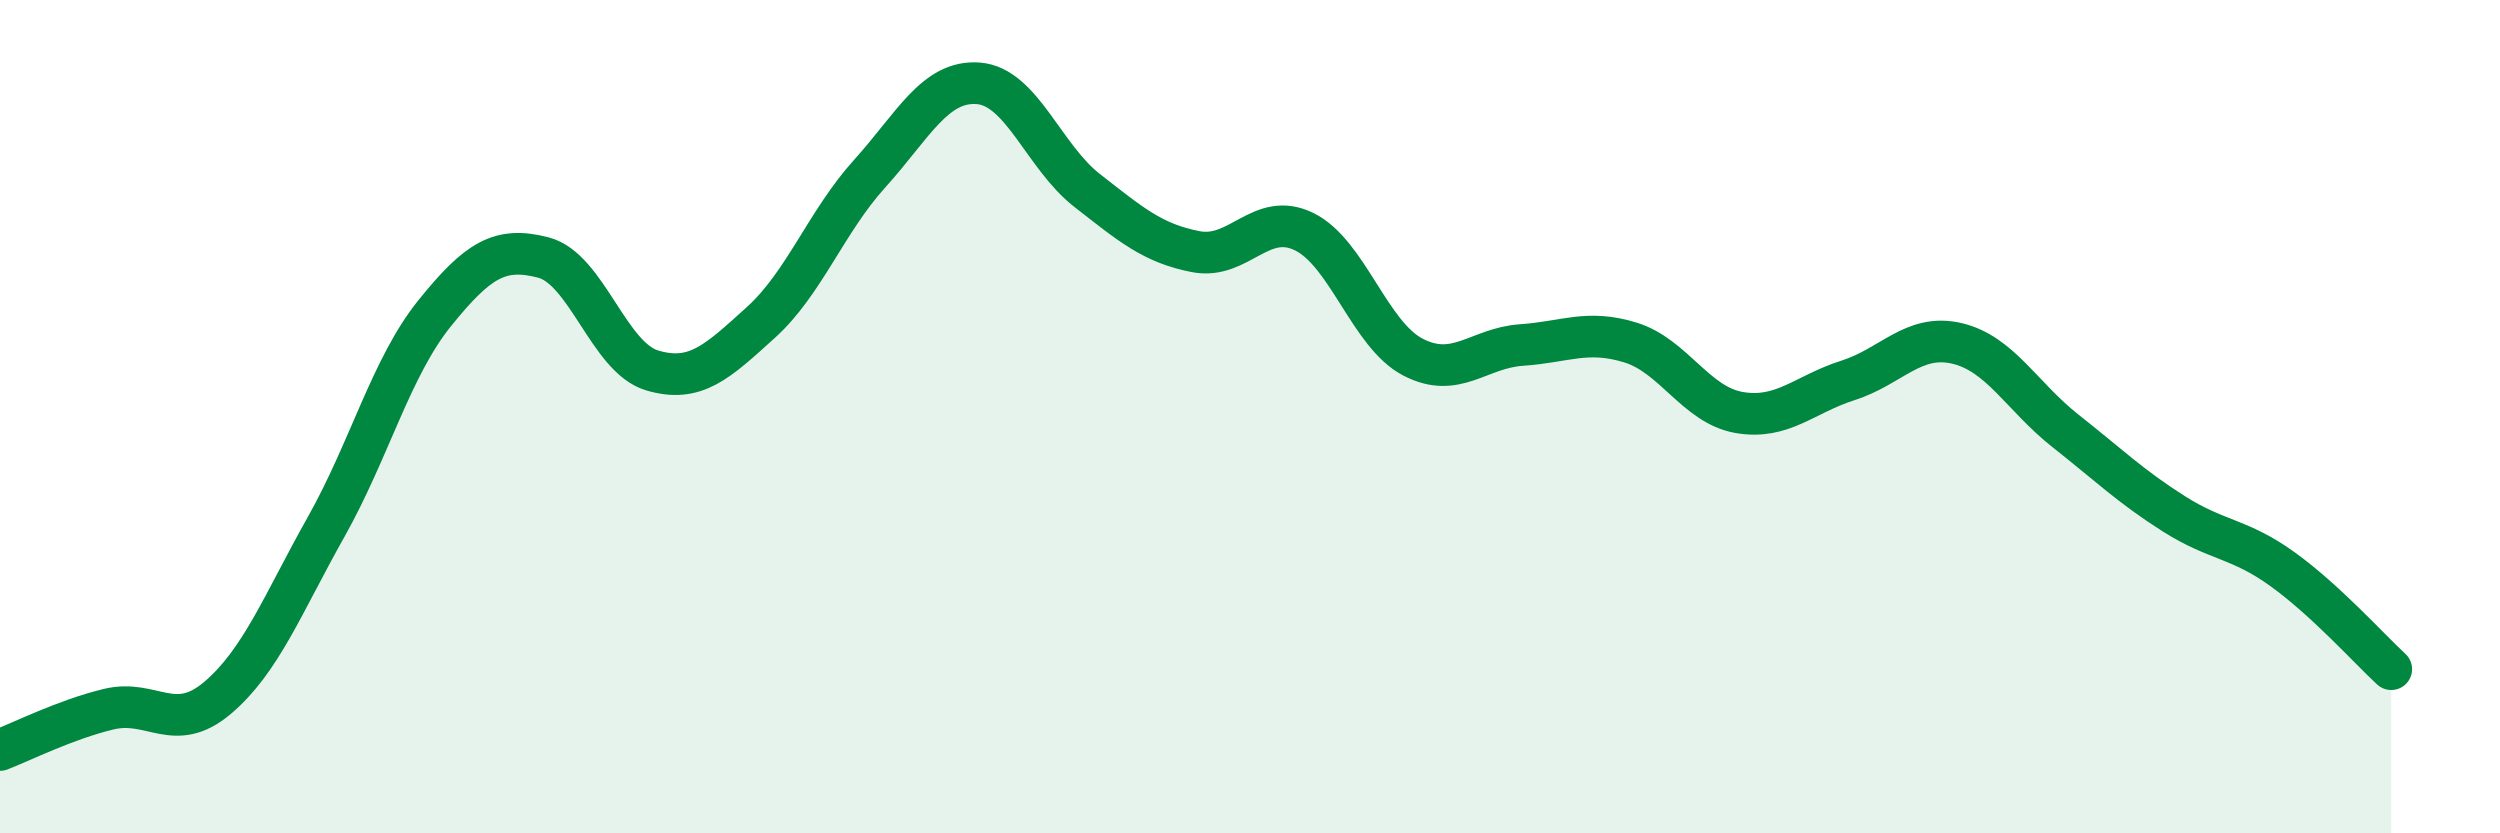 
    <svg width="60" height="20" viewBox="0 0 60 20" xmlns="http://www.w3.org/2000/svg">
      <path
        d="M 0,18 C 0.52,17.8 1.57,17.27 2.61,17.02 C 3.65,16.77 4.18,17.63 5.22,16.75 C 6.26,15.87 6.79,14.49 7.83,12.64 C 8.87,10.79 9.39,8.81 10.43,7.52 C 11.47,6.23 12,5.91 13.04,6.18 C 14.08,6.45 14.61,8.58 15.65,8.89 C 16.69,9.2 17.22,8.68 18.26,7.74 C 19.3,6.8 19.83,5.32 20.87,4.17 C 21.91,3.02 22.44,1.92 23.48,2 C 24.52,2.08 25.05,3.76 26.09,4.57 C 27.13,5.38 27.66,5.84 28.7,6.04 C 29.74,6.24 30.26,5.05 31.3,5.56 C 32.34,6.07 32.87,8.03 33.91,8.57 C 34.95,9.11 35.48,8.35 36.52,8.28 C 37.56,8.21 38.09,7.9 39.13,8.22 C 40.17,8.54 40.7,9.72 41.74,9.9 C 42.78,10.08 43.31,9.46 44.35,9.13 C 45.39,8.8 45.92,8 46.96,8.24 C 48,8.48 48.53,9.52 49.57,10.34 C 50.61,11.16 51.13,11.67 52.17,12.33 C 53.21,12.99 53.74,12.91 54.78,13.66 C 55.82,14.41 56.87,15.58 57.39,16.06L57.39 20L0 20Z"
        fill="#008740"
        opacity="0.1"
        stroke-linecap="round"
        stroke-linejoin="round"
      />
      <path
        d="M 0,18 C 0.52,17.8 1.57,17.27 2.61,17.02 C 3.65,16.77 4.18,17.63 5.22,16.75 C 6.26,15.87 6.79,14.49 7.83,12.64 C 8.87,10.79 9.39,8.81 10.43,7.52 C 11.47,6.23 12,5.91 13.04,6.18 C 14.08,6.45 14.61,8.58 15.65,8.89 C 16.69,9.2 17.22,8.68 18.26,7.74 C 19.3,6.8 19.83,5.32 20.87,4.17 C 21.91,3.02 22.44,1.92 23.48,2 C 24.52,2.08 25.05,3.76 26.09,4.57 C 27.13,5.38 27.66,5.84 28.7,6.04 C 29.74,6.24 30.26,5.05 31.3,5.56 C 32.34,6.07 32.87,8.03 33.91,8.57 C 34.95,9.11 35.48,8.35 36.52,8.28 C 37.56,8.21 38.09,7.9 39.13,8.22 C 40.17,8.54 40.7,9.72 41.74,9.9 C 42.78,10.08 43.31,9.46 44.35,9.13 C 45.39,8.8 45.92,8 46.96,8.24 C 48,8.48 48.53,9.52 49.57,10.34 C 50.61,11.16 51.13,11.67 52.17,12.33 C 53.21,12.99 53.74,12.91 54.78,13.66 C 55.82,14.41 56.87,15.58 57.39,16.06"
        stroke="#008740"
        stroke-width="1"
        fill="none"
        stroke-linecap="round"
        stroke-linejoin="round"
      />
    </svg>
  